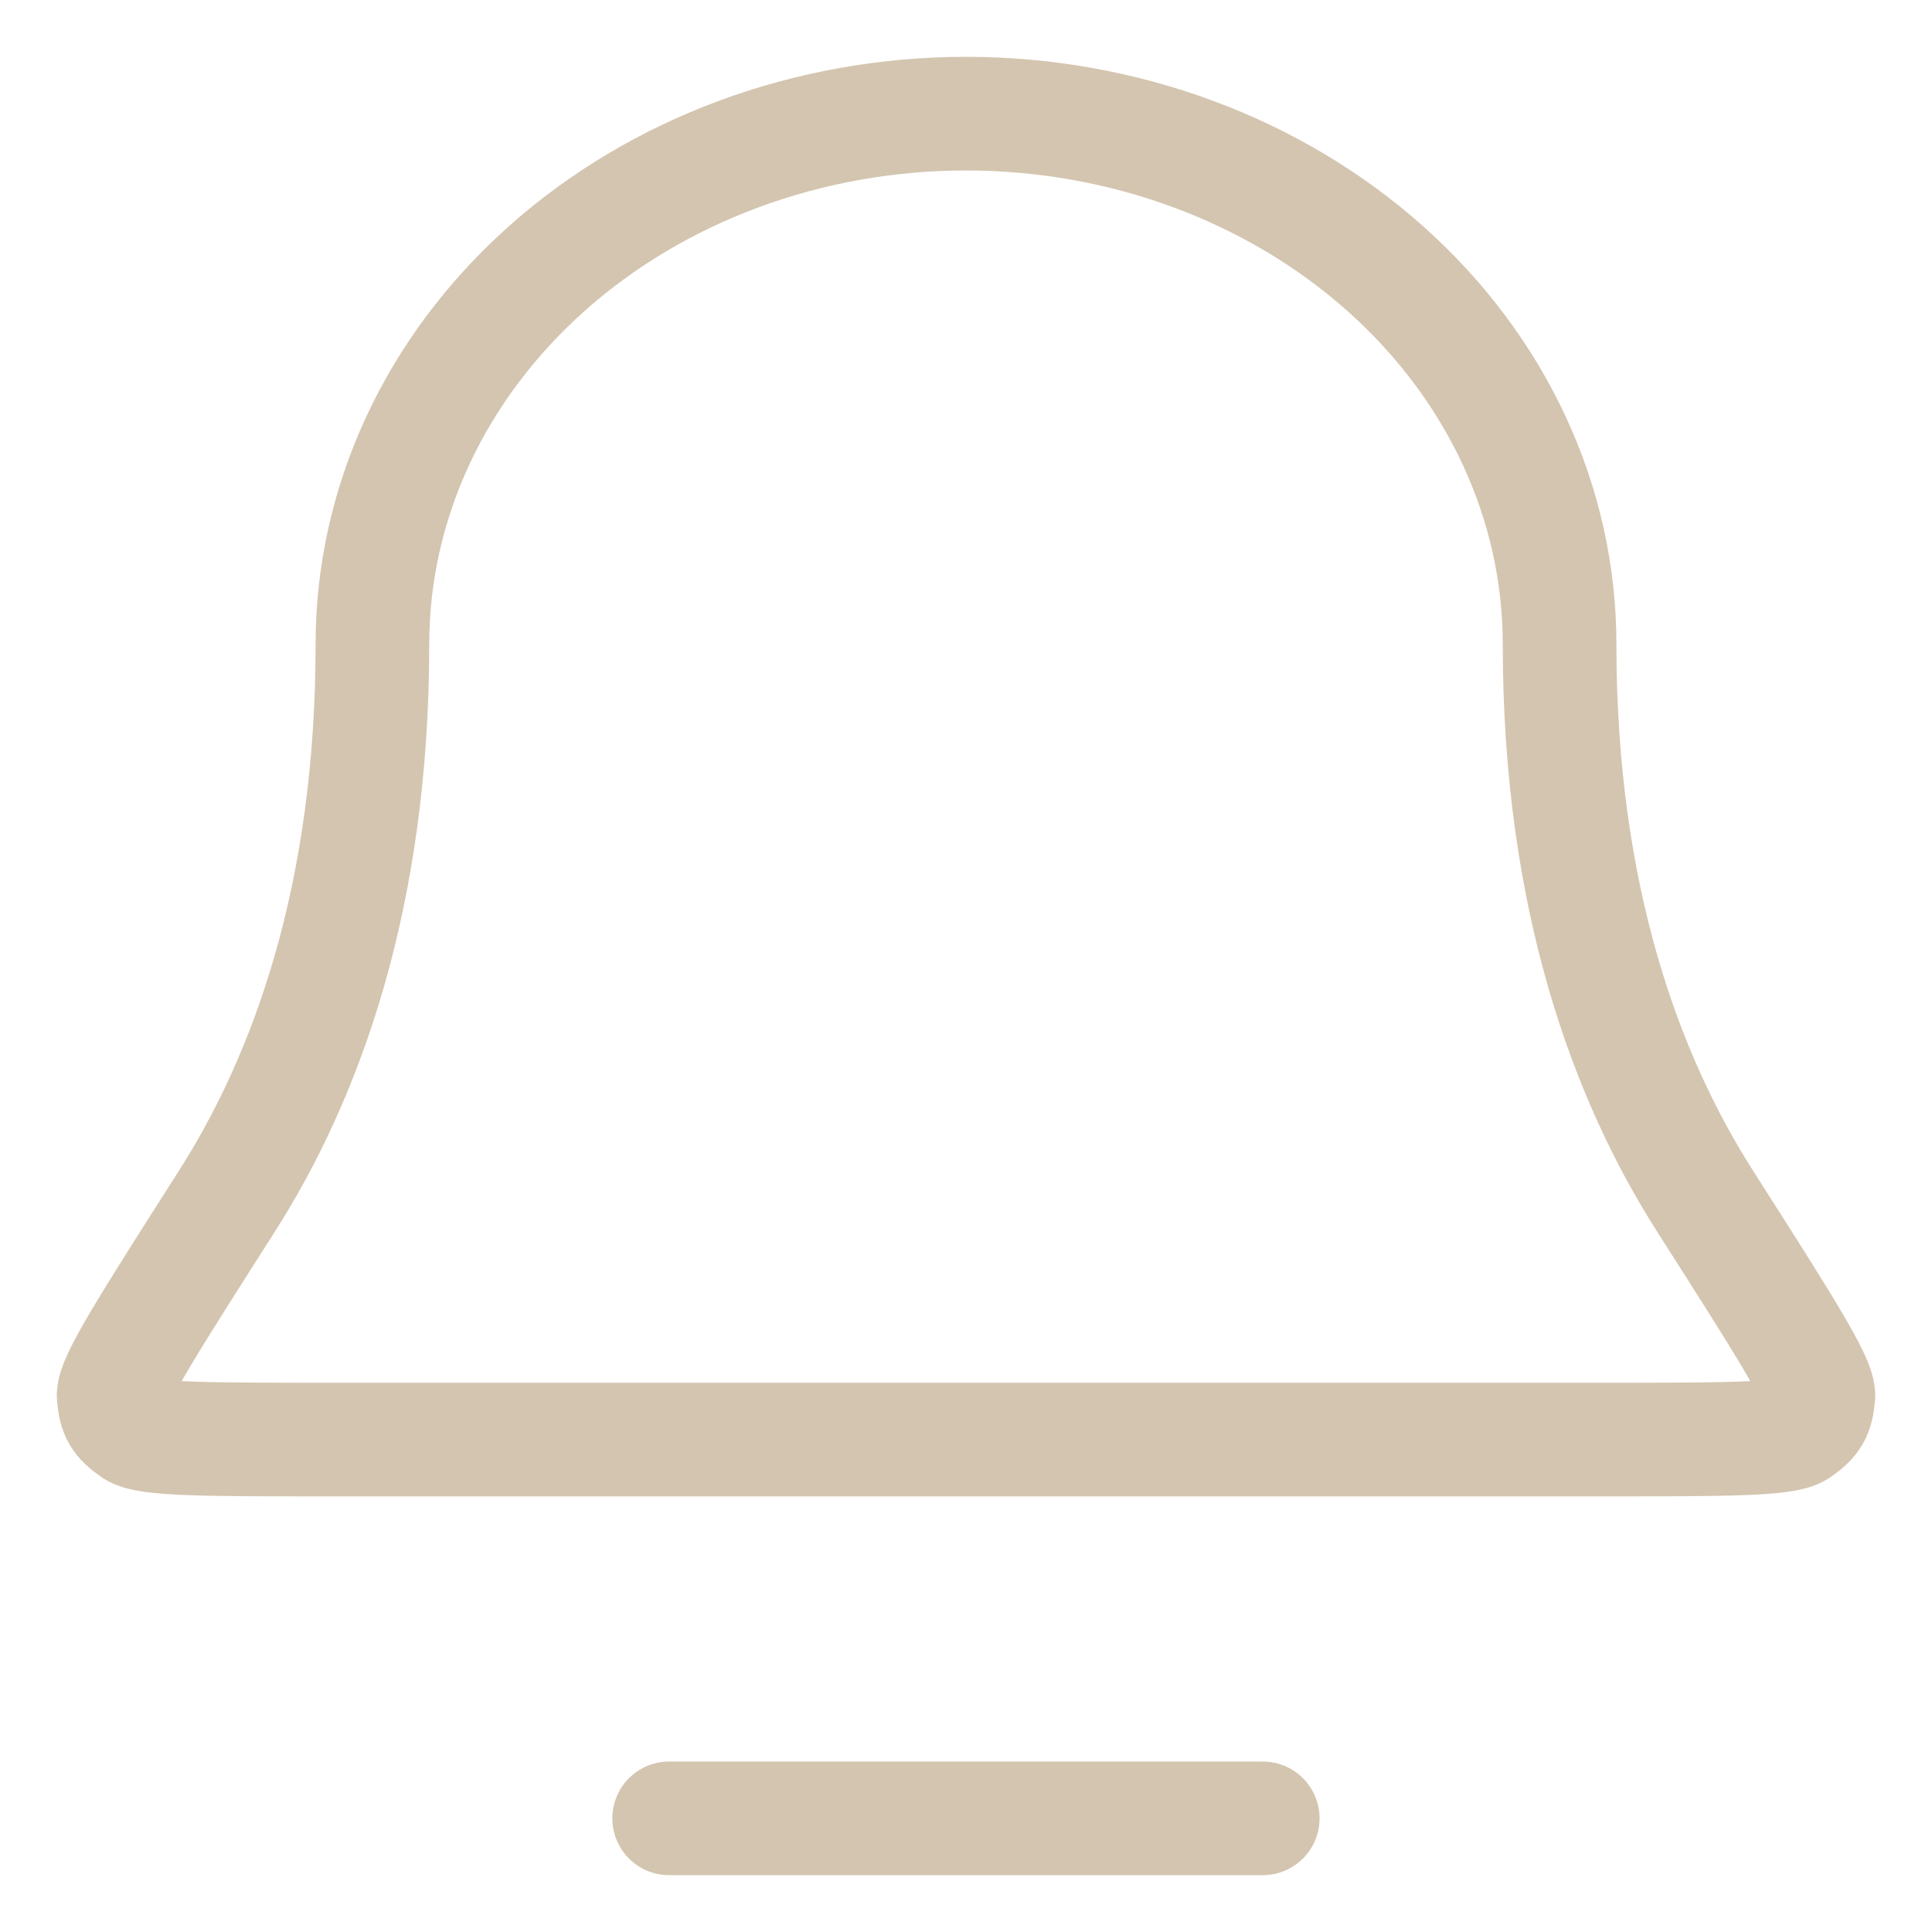 <svg width="17" height="17" viewBox="0 0 17 17" fill="none" xmlns="http://www.w3.org/2000/svg">
<path d="M5.888 16H11.111M13.723 5.667C13.723 4.429 13.173 3.242 12.193 2.367C11.214 1.492 9.885 1 8.5 1C7.115 1 5.786 1.492 4.807 2.367C3.827 3.242 3.277 4.429 3.277 5.667C3.277 7.905 2.688 9.486 1.995 10.572C1.324 11.624 0.988 12.15 1 12.286C1.014 12.44 1.046 12.494 1.175 12.585C1.291 12.667 1.838 12.667 2.934 12.667H14.066C15.162 12.667 15.709 12.667 15.825 12.585C15.954 12.494 15.986 12.44 16 12.286C16.012 12.15 15.676 11.624 15.005 10.572C14.312 9.486 13.723 7.905 13.723 5.667Z" stroke="#D4C5B0" stroke-linecap="round" stroke-linejoin="round"/>
</svg>
